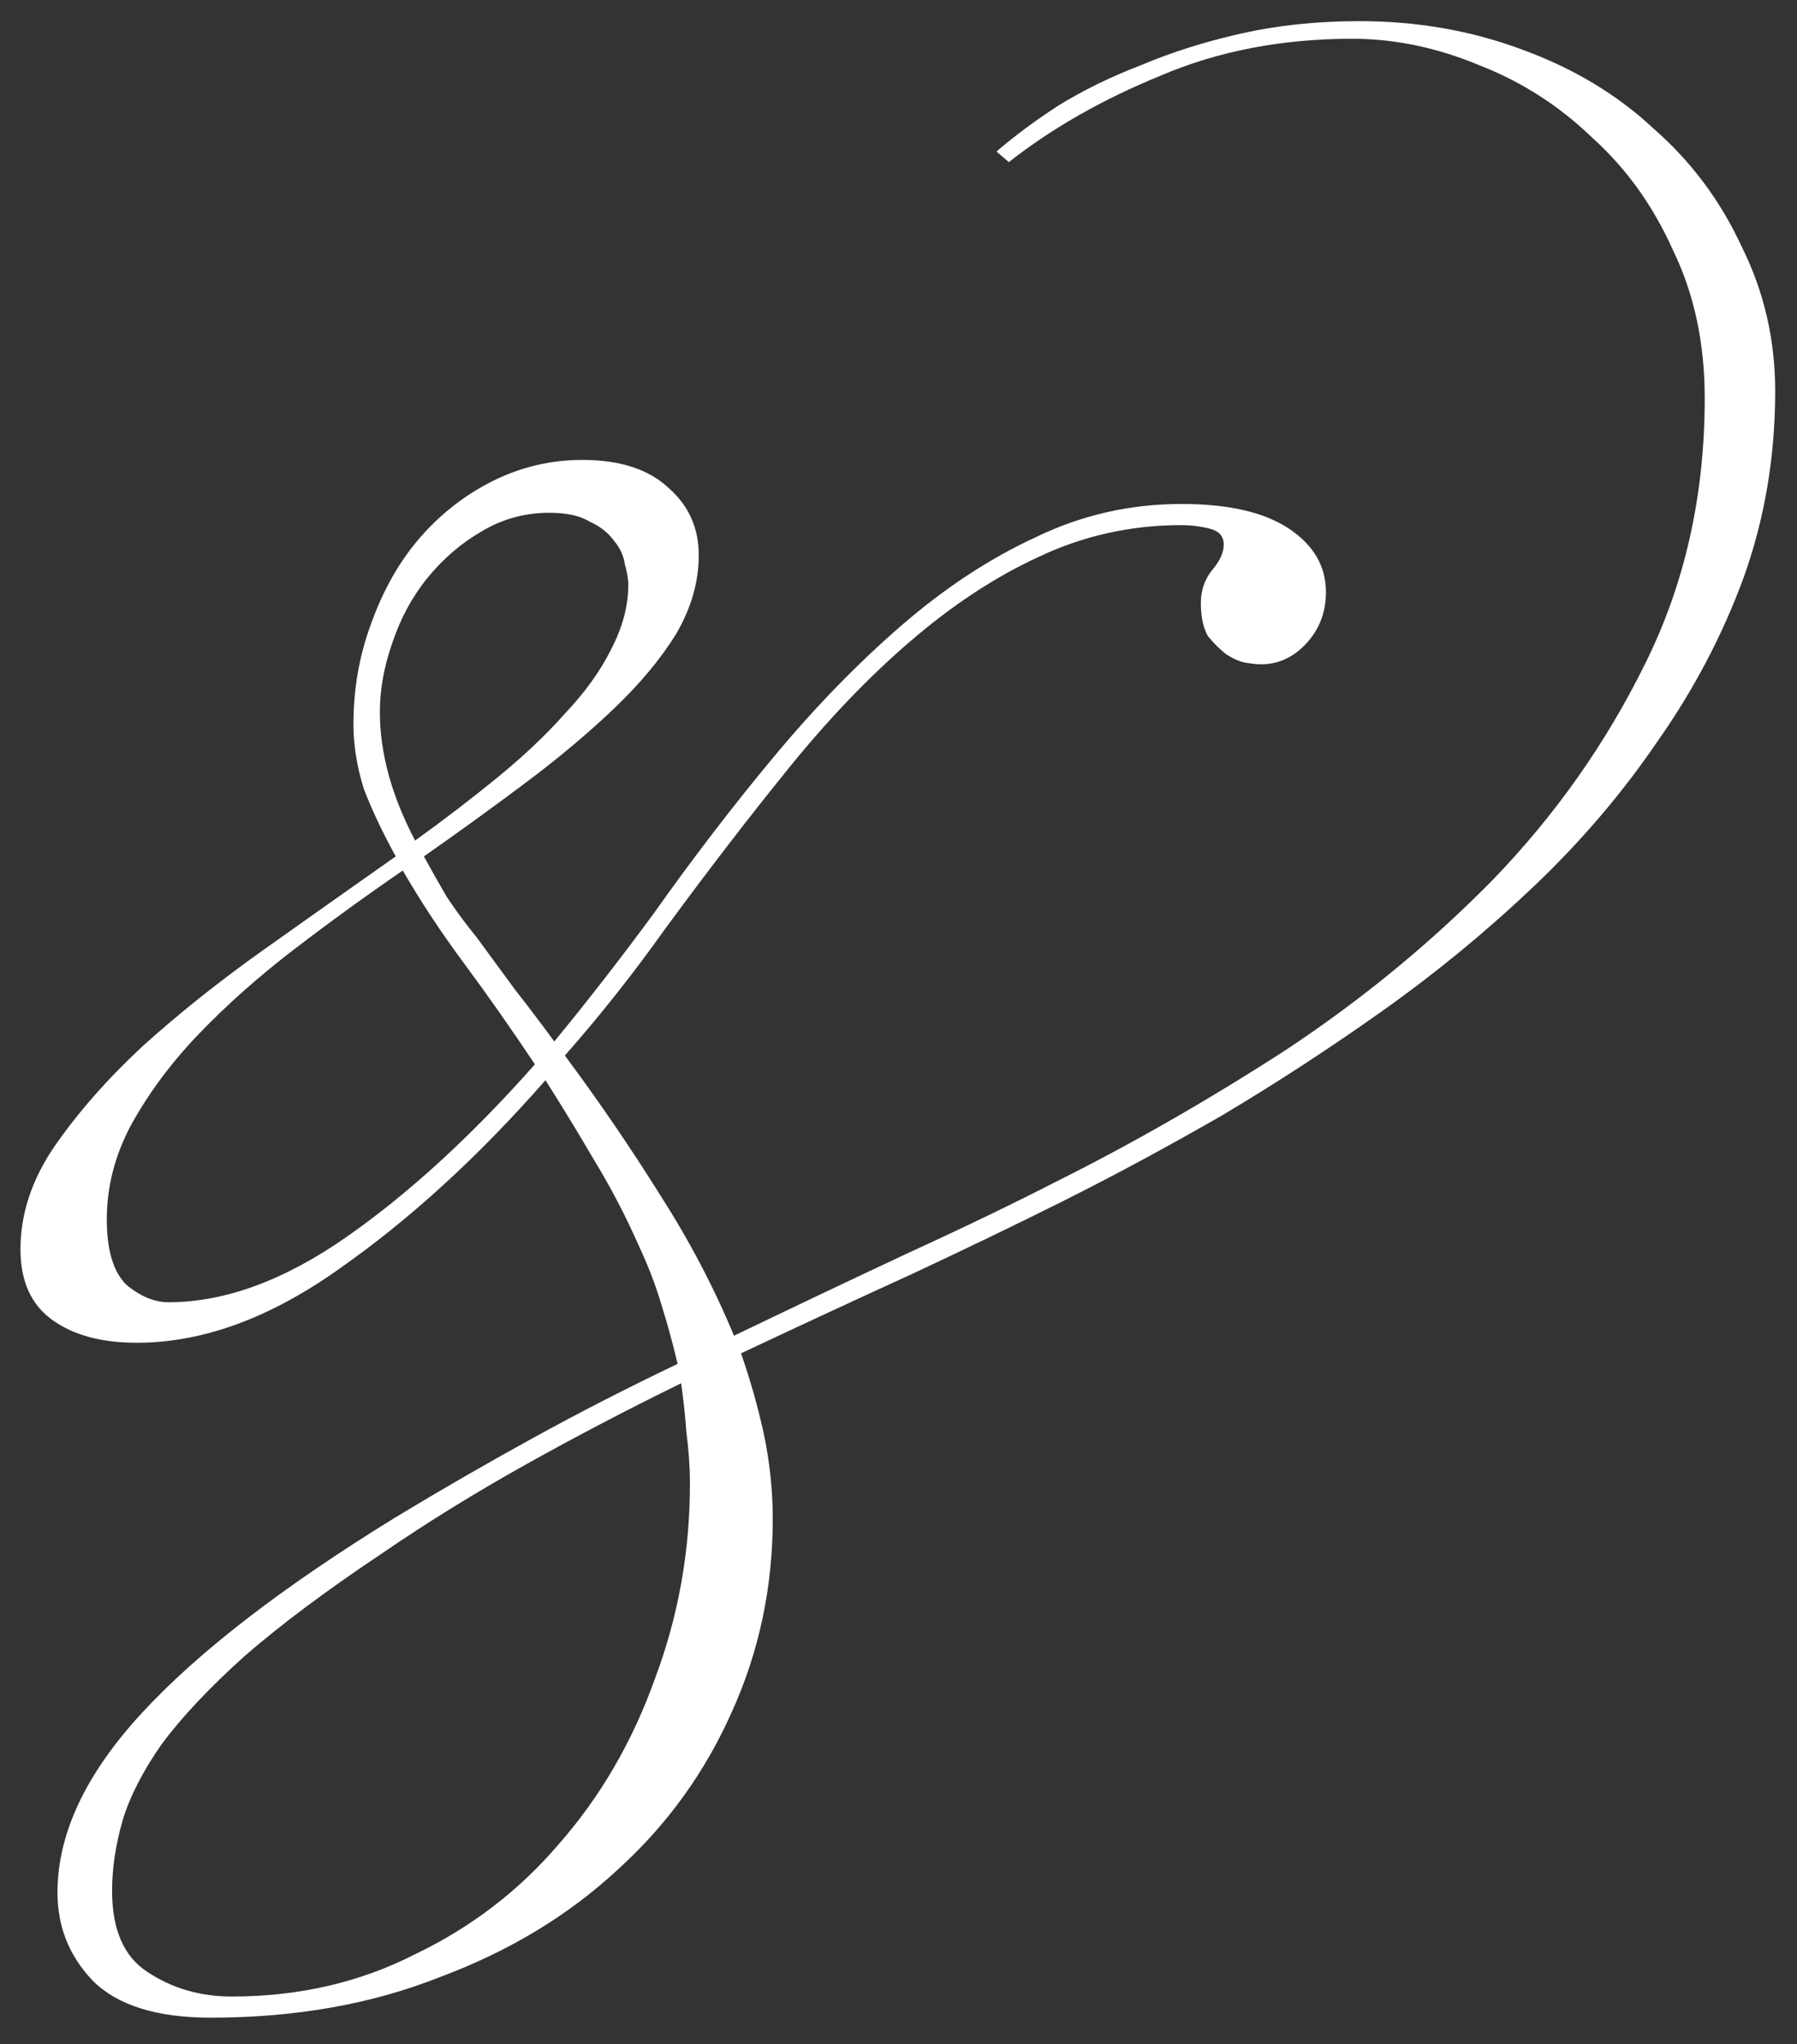 <?xml version="1.0" encoding="UTF-8"?> <svg xmlns="http://www.w3.org/2000/svg" width="51" height="58" viewBox="0 0 51 58" fill="none"><rect x="0" y="0" width="51" height="58" fill="#333333" stroke="none"/><path d="M50.381 11.1C50.381 12.967 50.081 14.733 49.481 16.4C48.881 18.033 48.064 19.583 47.031 21.05C46.031 22.517 44.864 23.883 43.531 25.15C42.197 26.417 40.781 27.583 39.281 28.65C37.781 29.717 36.248 30.717 34.681 31.65C33.114 32.55 31.598 33.367 30.131 34.1C28.864 34.733 27.448 35.417 25.881 36.15C24.348 36.85 22.731 37.6 21.031 38.4C21.297 39.167 21.514 39.933 21.681 40.7C21.848 41.5 21.931 42.3 21.931 43.1C21.931 45.033 21.547 46.85 20.781 48.55C20.014 50.283 18.931 51.783 17.531 53.05C16.131 54.35 14.447 55.367 12.481 56.1C10.547 56.867 8.381 57.25 5.981 57.25C4.448 57.25 3.331 56.9 2.631 56.2C1.964 55.5 1.631 54.667 1.631 53.7C1.631 52.033 2.431 50.333 4.031 48.6C5.631 46.867 8.031 45.017 11.231 43.05C12.498 42.283 13.797 41.533 15.131 40.8C16.464 40.067 17.831 39.367 19.231 38.7C19.098 38.133 18.948 37.583 18.781 37.05C18.614 36.483 18.398 35.917 18.131 35.35C17.764 34.517 17.348 33.717 16.881 32.95C16.414 32.15 15.947 31.383 15.481 30.65C13.581 32.817 11.631 34.6 9.631 36C7.664 37.4 5.748 38.1 3.881 38.1C2.881 38.1 2.081 37.883 1.481 37.45C0.881 37.017 0.581 36.35 0.581 35.45C0.581 34.45 0.898 33.483 1.531 32.55C2.198 31.583 3.031 30.633 4.031 29.7C5.064 28.767 6.214 27.85 7.481 26.95C8.748 26.05 9.998 25.167 11.231 24.3C10.864 23.633 10.564 23 10.331 22.4C10.131 21.767 10.031 21.15 10.031 20.55C10.031 19.55 10.197 18.6 10.531 17.7C10.864 16.767 11.314 15.967 11.881 15.3C12.481 14.6 13.181 14.05 13.981 13.65C14.781 13.25 15.631 13.05 16.531 13.05C17.598 13.05 18.414 13.317 18.981 13.85C19.547 14.35 19.831 14.983 19.831 15.75C19.831 16.517 19.614 17.267 19.181 18C18.747 18.7 18.164 19.4 17.431 20.1C16.698 20.8 15.864 21.5 14.931 22.2C13.998 22.9 13.031 23.6 12.031 24.3C12.231 24.667 12.447 25.05 12.681 25.45C12.947 25.85 13.231 26.233 13.531 26.6C13.898 27.1 14.264 27.6 14.631 28.1C14.998 28.567 15.364 29.05 15.731 29.55C16.198 28.983 16.664 28.4 17.131 27.8C17.598 27.2 18.064 26.583 18.531 25.95C19.664 24.35 20.814 22.85 21.981 21.45C23.148 20.05 24.348 18.817 25.581 17.75C26.814 16.683 28.081 15.85 29.381 15.25C30.681 14.617 32.064 14.3 33.531 14.3C34.864 14.3 35.881 14.533 36.581 15C37.281 15.467 37.631 16.067 37.631 16.8C37.631 17.367 37.447 17.85 37.081 18.25C36.714 18.65 36.281 18.85 35.781 18.85C35.681 18.85 35.531 18.833 35.331 18.8C35.164 18.767 34.981 18.683 34.781 18.55C34.614 18.417 34.447 18.25 34.281 18.05C34.148 17.817 34.081 17.5 34.081 17.1C34.081 16.767 34.181 16.467 34.381 16.2C34.614 15.933 34.731 15.683 34.731 15.45C34.731 15.217 34.597 15.067 34.331 15C34.064 14.933 33.797 14.9 33.531 14.9C32.097 14.9 30.747 15.2 29.481 15.8C28.247 16.367 27.031 17.167 25.831 18.2C24.664 19.2 23.514 20.4 22.381 21.8C21.247 23.2 20.081 24.717 18.881 26.35C17.981 27.617 17.031 28.817 16.031 29.95C16.997 31.25 17.898 32.567 18.731 33.9C19.564 35.2 20.264 36.533 20.831 37.9C22.564 37.067 24.214 36.283 25.781 35.55C27.381 34.817 28.797 34.133 30.031 33.5C32.164 32.433 34.314 31.2 36.481 29.8C38.648 28.367 40.614 26.75 42.381 24.95C44.148 23.117 45.581 21.083 46.681 18.85C47.814 16.583 48.381 14.067 48.381 11.3C48.381 9.733 48.081 8.333 47.481 7.1C46.914 5.833 46.148 4.767 45.181 3.9C44.248 3 43.181 2.317 41.981 1.85C40.781 1.35 39.581 1.1 38.381 1.1C36.381 1.1 34.564 1.45 32.931 2.15C31.297 2.817 29.864 3.633 28.631 4.6L28.281 4.3C28.781 3.867 29.364 3.433 30.031 3C30.731 2.567 31.514 2.183 32.381 1.85C33.248 1.483 34.197 1.183 35.231 0.95C36.264 0.717 37.381 0.6 38.581 0.6C40.214 0.6 41.748 0.867 43.181 1.4C44.648 1.933 45.898 2.683 46.931 3.65C47.998 4.583 48.831 5.7 49.431 7C50.064 8.267 50.381 9.633 50.381 11.1ZM19.581 42.1C19.581 41.633 19.547 41.15 19.481 40.65C19.448 40.183 19.398 39.717 19.331 39.25C17.831 39.983 16.364 40.75 14.931 41.55C13.498 42.35 12.148 43.183 10.881 44.05C9.281 45.117 7.964 46.1 6.931 47C5.931 47.9 5.148 48.733 4.581 49.5C4.048 50.267 3.681 50.983 3.481 51.65C3.281 52.35 3.181 53.017 3.181 53.65C3.181 54.75 3.514 55.517 4.181 55.95C4.881 56.417 5.681 56.65 6.581 56.65C8.481 56.65 10.214 56.25 11.781 55.45C13.381 54.683 14.748 53.633 15.881 52.3C17.047 50.967 17.948 49.417 18.581 47.65C19.247 45.883 19.581 44.033 19.581 42.1ZM4.781 36.95C6.381 36.95 8.064 36.333 9.831 35.1C11.598 33.867 13.381 32.233 15.181 30.2C14.514 29.2 13.848 28.25 13.181 27.35C12.514 26.45 11.931 25.567 11.431 24.7C10.364 25.433 9.331 26.183 8.331 26.95C7.331 27.717 6.431 28.517 5.631 29.35C4.864 30.15 4.231 31 3.731 31.9C3.264 32.767 3.031 33.667 3.031 34.6C3.031 35.467 3.214 36.083 3.581 36.45C3.981 36.783 4.381 36.95 4.781 36.95ZM10.781 20.2C10.781 21.367 11.114 22.583 11.781 23.85C12.614 23.25 13.398 22.65 14.131 22.05C14.864 21.45 15.498 20.85 16.031 20.25C16.598 19.65 17.031 19.05 17.331 18.45C17.664 17.817 17.831 17.2 17.831 16.6C17.831 16.433 17.797 16.233 17.731 16C17.698 15.767 17.598 15.55 17.431 15.35C17.264 15.117 17.031 14.933 16.731 14.8C16.464 14.633 16.081 14.55 15.581 14.55C14.881 14.55 14.231 14.733 13.631 15.1C13.064 15.433 12.564 15.867 12.131 16.4C11.697 16.933 11.364 17.55 11.131 18.25C10.898 18.917 10.781 19.567 10.781 20.2Z" fill="white"></path></svg> 